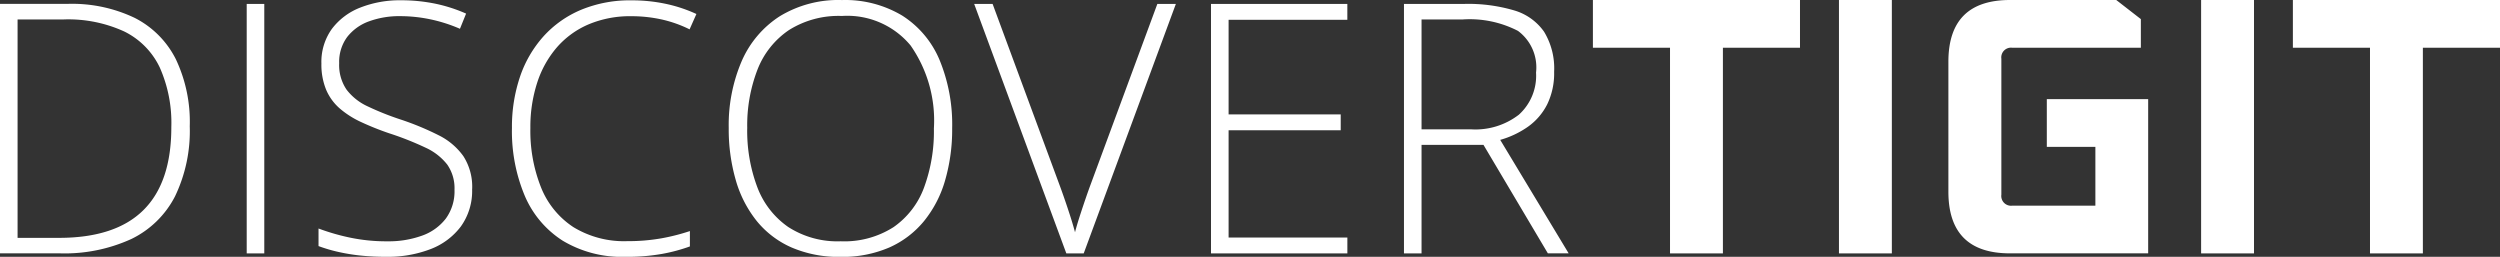 <svg id="logo_discover_tigit_logo_discover_tigit_" data-name="logo discover tigit (logo discover tigit)" xmlns="http://www.w3.org/2000/svg" width="177.073" height="18.19" viewBox="0 0 177.073 18.19">
  <rect x="0" y="0" width="177.073" height="18.19" fill="#333333" stroke="none"/>
  <path id="TIGIT" d="M1.632-43.538V-46.92H16.3v3.382H10.84v14.567H7.094V-43.538ZM19.06-28.972V-46.92h3.746v17.948Zm7.751-4.37V-42.55q0-4.37,4.37-4.37H38.7l1.743,1.353v2.029h-9.1a.69.69,0,0,0-.78.78v9.624a.69.69,0,0,0,.78.78h5.879v-4.162H33.782V-39.9h7.179v10.925h-9.78Q26.811-28.972,26.811-33.342Zm17.9,4.37V-46.92h3.746v17.948Zm6.5-14.567V-46.92H65.881v3.382H60.418v14.567H56.673V-43.538Z" transform="translate(111.192 46.92)" fill="#FFFFFF"/>
  <path id="discover" d="M17.966-23.686a10.664,10.664,0,0,1-1.045,4.967A6.809,6.809,0,0,1,13.827-15.7a11.357,11.357,0,0,1-5.07,1.015H4.526v-17.67H9.313a10.284,10.284,0,0,1,4.75.991,6.6,6.6,0,0,1,2.913,2.919A10.322,10.322,0,0,1,17.966-23.686Zm-1.305.048a9.623,9.623,0,0,0-.822-4.218A5.44,5.44,0,0,0,13.325-30.4a9.515,9.515,0,0,0-4.291-.852H5.771v15.47H8.7q4,0,5.983-1.964T16.661-23.637ZM22-14.681v-17.67h1.245v17.67Zm15.966-4.557a4.313,4.313,0,0,1-.8,2.653,4.837,4.837,0,0,1-2.163,1.607,8.389,8.389,0,0,1-3.094.538,16.867,16.867,0,0,1-1.952-.1,13.684,13.684,0,0,1-1.583-.272,10.9,10.9,0,0,1-1.287-.387v-1.245a15.177,15.177,0,0,0,2.182.635,12.6,12.6,0,0,0,2.7.272,6.976,6.976,0,0,0,2.447-.4,3.669,3.669,0,0,0,1.686-1.209,3.276,3.276,0,0,0,.616-2.043,2.922,2.922,0,0,0-.514-1.783,4.106,4.106,0,0,0-1.541-1.2,21.513,21.513,0,0,0-2.586-1.021,19.959,19.959,0,0,1-1.976-.792,6.446,6.446,0,0,1-1.517-.967,3.639,3.639,0,0,1-.961-1.329,4.677,4.677,0,0,1-.332-1.843,4,4,0,0,1,.743-2.46,4.589,4.589,0,0,1,2.018-1.511,7.624,7.624,0,0,1,2.87-.514,11.911,11.911,0,0,1,2.411.236,10.83,10.83,0,0,1,2.206.707l-.435,1.076a10.842,10.842,0,0,0-2.127-.677,10.474,10.474,0,0,0-2.1-.218,6.229,6.229,0,0,0-2.218.369,3.423,3.423,0,0,0-1.541,1.106,2.96,2.96,0,0,0-.568,1.861,3.082,3.082,0,0,0,.526,1.873,3.955,3.955,0,0,0,1.5,1.184,19.813,19.813,0,0,0,2.3.919,19.772,19.772,0,0,1,2.707,1.118,4.726,4.726,0,0,1,1.759,1.481A4,4,0,0,1,37.969-19.238ZM49.245-31.481a7.554,7.554,0,0,0-3.022.574,6.209,6.209,0,0,0-2.248,1.626,7.217,7.217,0,0,0-1.4,2.508,10.138,10.138,0,0,0-.483,3.209,10.817,10.817,0,0,0,.761,4.224,6.023,6.023,0,0,0,2.29,2.8,6.873,6.873,0,0,0,3.813.991,13.453,13.453,0,0,0,2.417-.2,14.463,14.463,0,0,0,2.018-.514v1.088a12.132,12.132,0,0,1-1.988.532,14.2,14.2,0,0,1-2.568.205,8.148,8.148,0,0,1-4.442-1.136,7.03,7.03,0,0,1-2.7-3.191,11.8,11.8,0,0,1-.906-4.8,11.055,11.055,0,0,1,.568-3.62,8.228,8.228,0,0,1,1.662-2.864,7.493,7.493,0,0,1,2.665-1.885,9.035,9.035,0,0,1,3.578-.671,11.521,11.521,0,0,1,2.423.248,10.234,10.234,0,0,1,2.169.719l-.483,1.088a8.7,8.7,0,0,0-2.006-.707A9.917,9.917,0,0,0,49.245-31.481Zm22.722,7.941a12.91,12.91,0,0,1-.5,3.686,8.127,8.127,0,0,1-1.487,2.877A6.686,6.686,0,0,1,67.514-15.1a8.356,8.356,0,0,1-3.451.665,8.431,8.431,0,0,1-3.469-.665,6.594,6.594,0,0,1-2.472-1.879,8.24,8.24,0,0,1-1.481-2.889,12.973,12.973,0,0,1-.5-3.692,11.487,11.487,0,0,1,.913-4.726,7.177,7.177,0,0,1,2.7-3.191,7.974,7.974,0,0,1,4.405-1.148,7.872,7.872,0,0,1,4.26,1.094,6.851,6.851,0,0,1,2.647,3.13A11.972,11.972,0,0,1,71.967-23.541Zm-14.516-.012a11.322,11.322,0,0,0,.713,4.176,6,6,0,0,0,2.188,2.822,6.417,6.417,0,0,0,3.723,1.015,6.462,6.462,0,0,0,3.735-1,5.886,5.886,0,0,0,2.163-2.8,11.521,11.521,0,0,0,.7-4.194,9.272,9.272,0,0,0-1.65-5.874,5.822,5.822,0,0,0-4.865-2.091,6.585,6.585,0,0,0-3.753,1,6,6,0,0,0-2.224,2.792A10.931,10.931,0,0,0,57.452-23.553Zm30.361-8.8-6.527,17.67H80.053l-6.527-17.67h1.305l4.834,13.077q.205.568.387,1.106t.338,1.033q.157.5.278.955.121-.459.272-.937t.332-1.015q.181-.538.4-1.154L86.5-32.351Zm12.147,17.67H90.3v-17.67h9.657v1.124H91.547v6.7h7.941v1.124H91.547v7.6h8.412Zm8.3-17.67a11.47,11.47,0,0,1,3.511.459,3.933,3.933,0,0,1,2.121,1.511,4.991,4.991,0,0,1,.713,2.84,5.019,5.019,0,0,1-.489,2.3,4.333,4.333,0,0,1-1.348,1.577,6.446,6.446,0,0,1-1.982.943l4.847,8.037H114.16L109.6-22.368h-4.387v7.687h-1.245v-17.67Zm-.121,1.1h-2.925v7.784h3.517a5.034,5.034,0,0,0,3.378-1.039,3.713,3.713,0,0,0,1.215-2.985,3.213,3.213,0,0,0-1.281-2.949A7.444,7.444,0,0,0,108.141-31.252Z" transform="translate(-4.526 32.629)" fill="#FFFFFF"/>
</svg>
